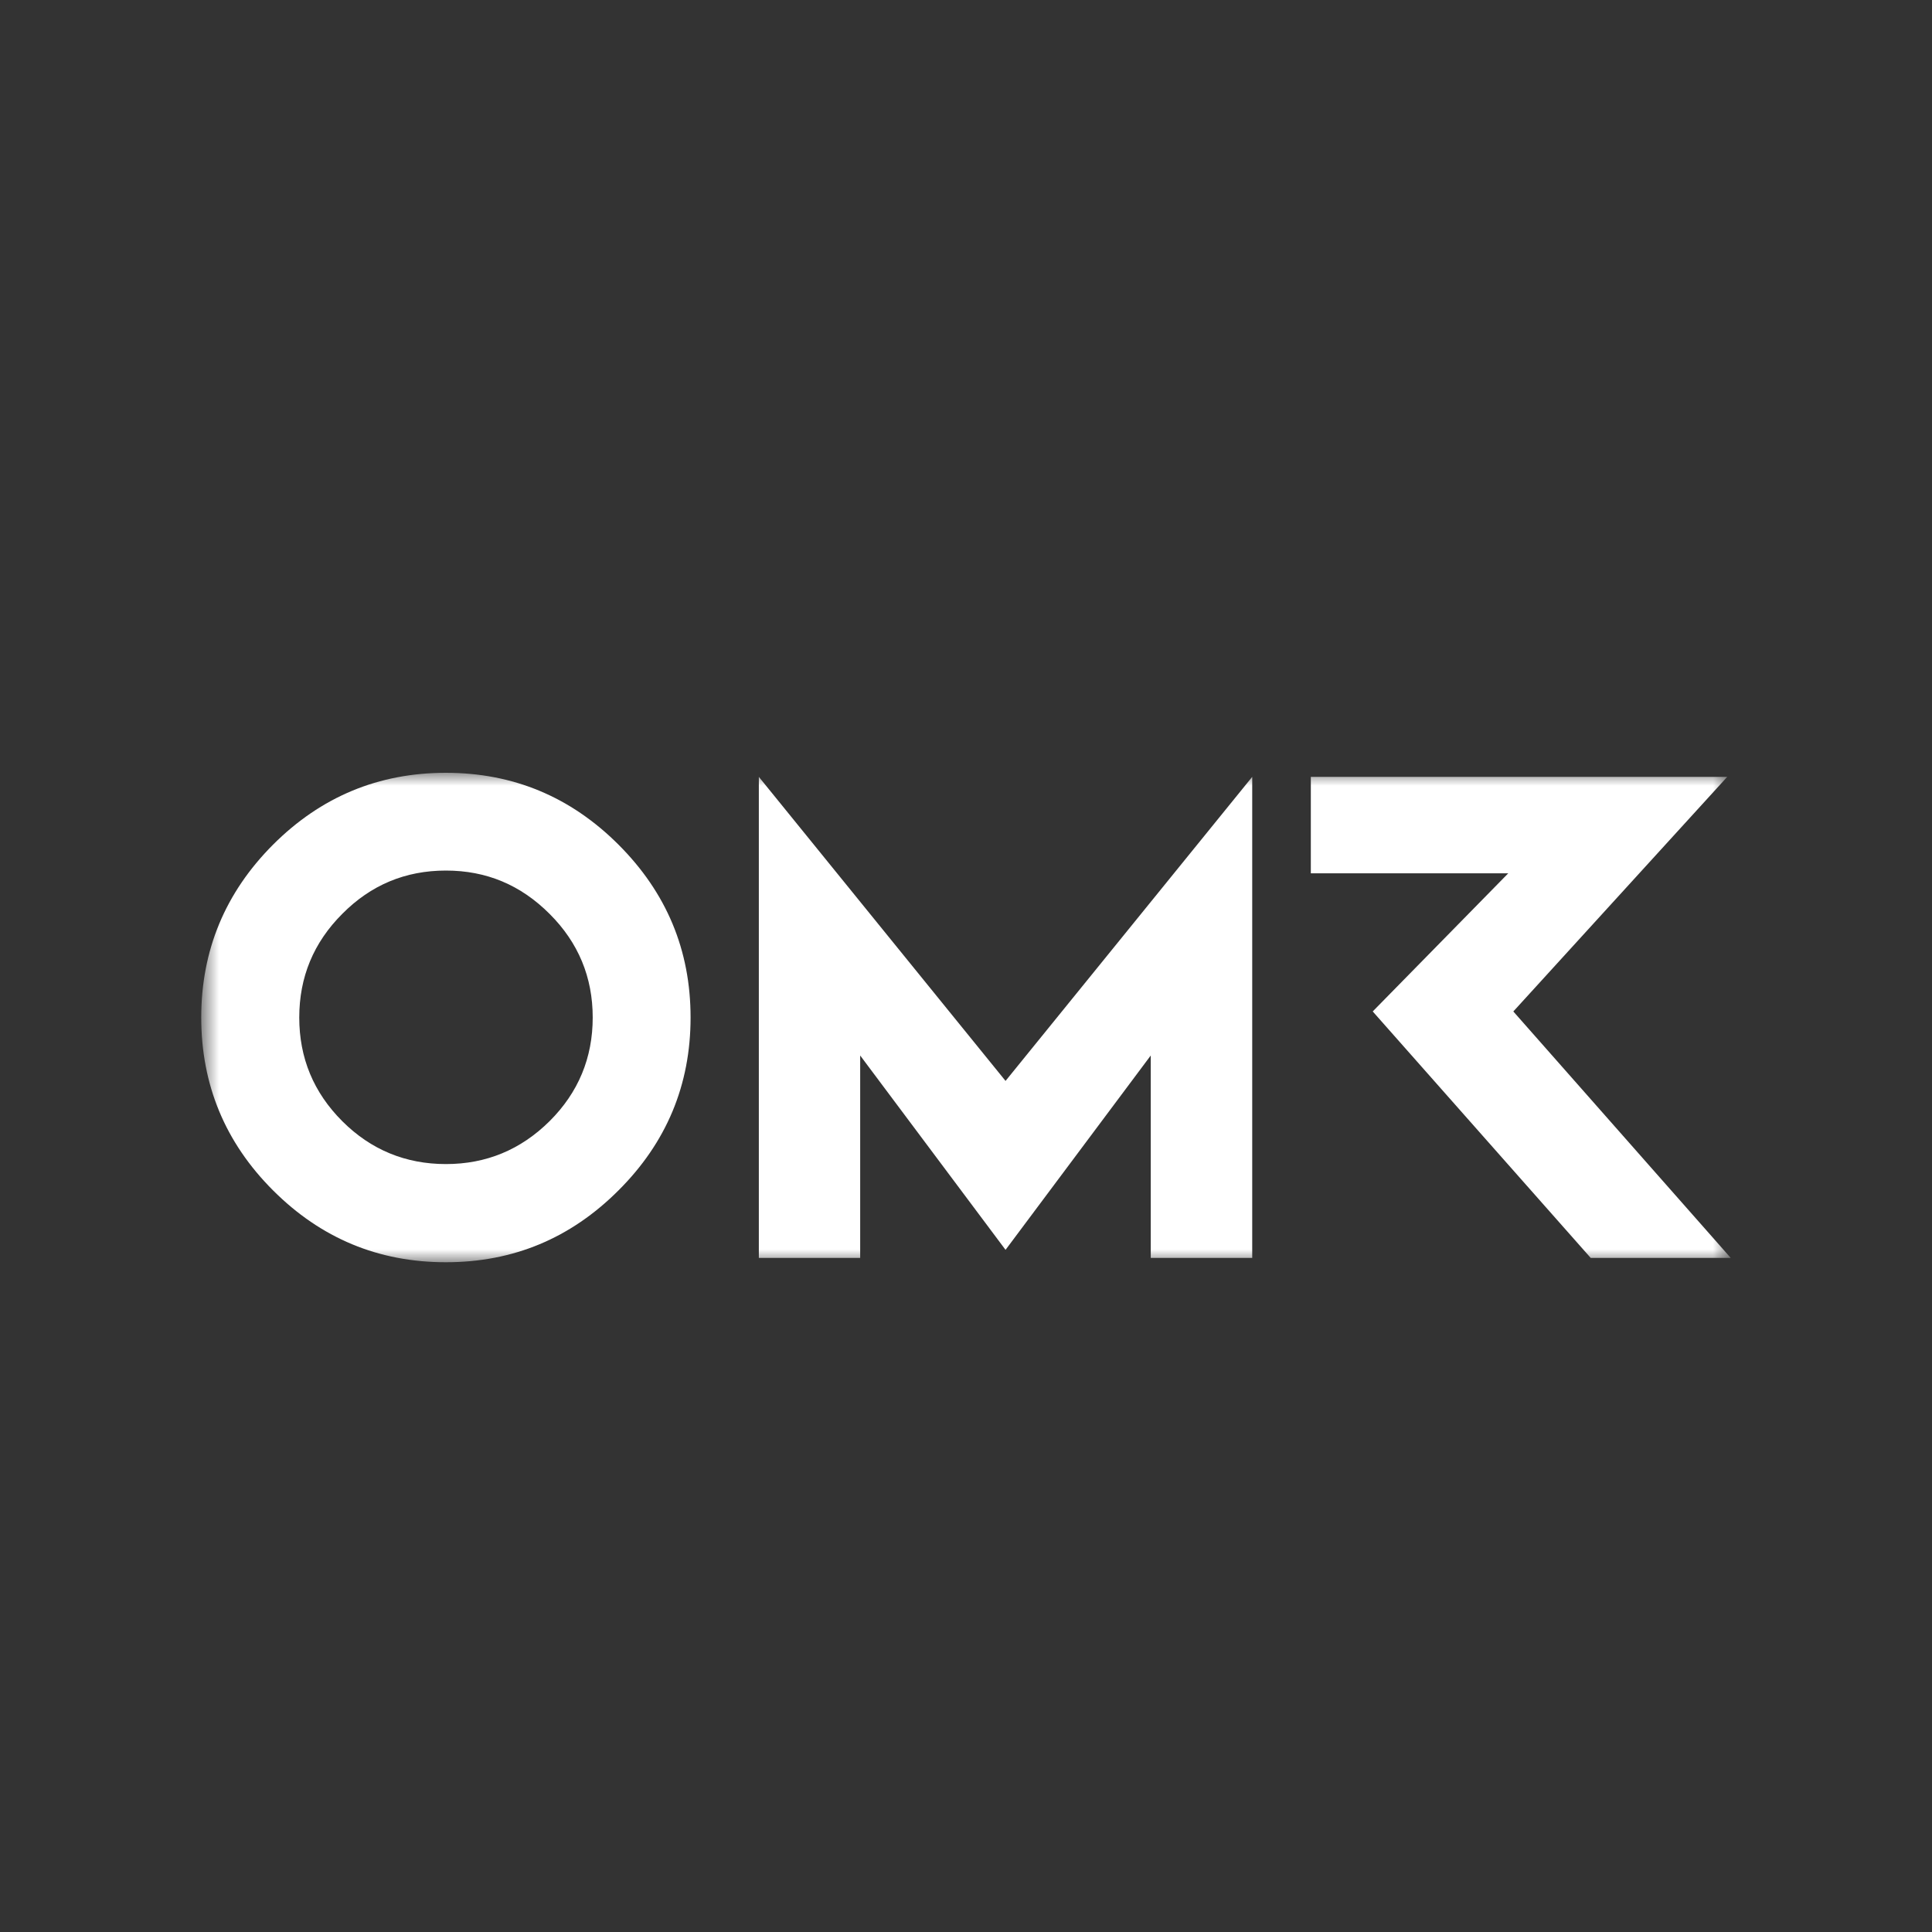 <svg width="75" height="75" viewBox="0 0 75 75" fill="none" xmlns="http://www.w3.org/2000/svg">
<rect x="0" y="0" width="75" height="75" fill="#333333" stroke="none"/>
<mask id="mask0_1056_591" style="mask-type:luminance" maskUnits="userSpaceOnUse" x="7" y="30" width="61" height="19">
<path d="M67.188 30H7.812V49H67.188V30Z" fill="white"/>
</mask>
<g mask="url(#mask0_1056_591)">
<path d="M17.31 30C14.694 30 12.458 30.931 10.598 32.791C8.743 34.652 7.812 36.888 7.812 39.5C7.812 42.112 8.743 44.354 10.598 46.209C12.458 48.07 14.694 49 17.31 49C19.927 49 22.152 48.069 24.012 46.209C25.872 44.354 26.808 42.118 26.808 39.5C26.808 36.882 25.872 34.652 24.012 32.791C22.151 30.931 19.916 30 17.31 30ZM21.334 43.524C20.213 44.634 18.874 45.189 17.31 45.189C15.747 45.189 14.397 44.634 13.287 43.524C12.172 42.409 11.617 41.069 11.617 39.5C11.617 37.931 12.172 36.591 13.287 35.476C14.397 34.355 15.736 33.795 17.31 33.795C18.885 33.795 20.213 34.355 21.334 35.476C22.454 36.592 23.009 37.937 23.009 39.5C23.009 41.063 22.454 42.409 21.334 43.524ZM58.747 39.265L67.051 30.157H50.886V33.901H58.551L53.289 39.264L61.751 48.832H67.187L58.747 39.265ZM29.458 30.157V48.832H33.392V40.974L39.035 48.519L44.672 40.974V48.832H48.611V30.157L39.035 41.961L29.458 30.157Z" fill="white"/>
</g>
</svg>
